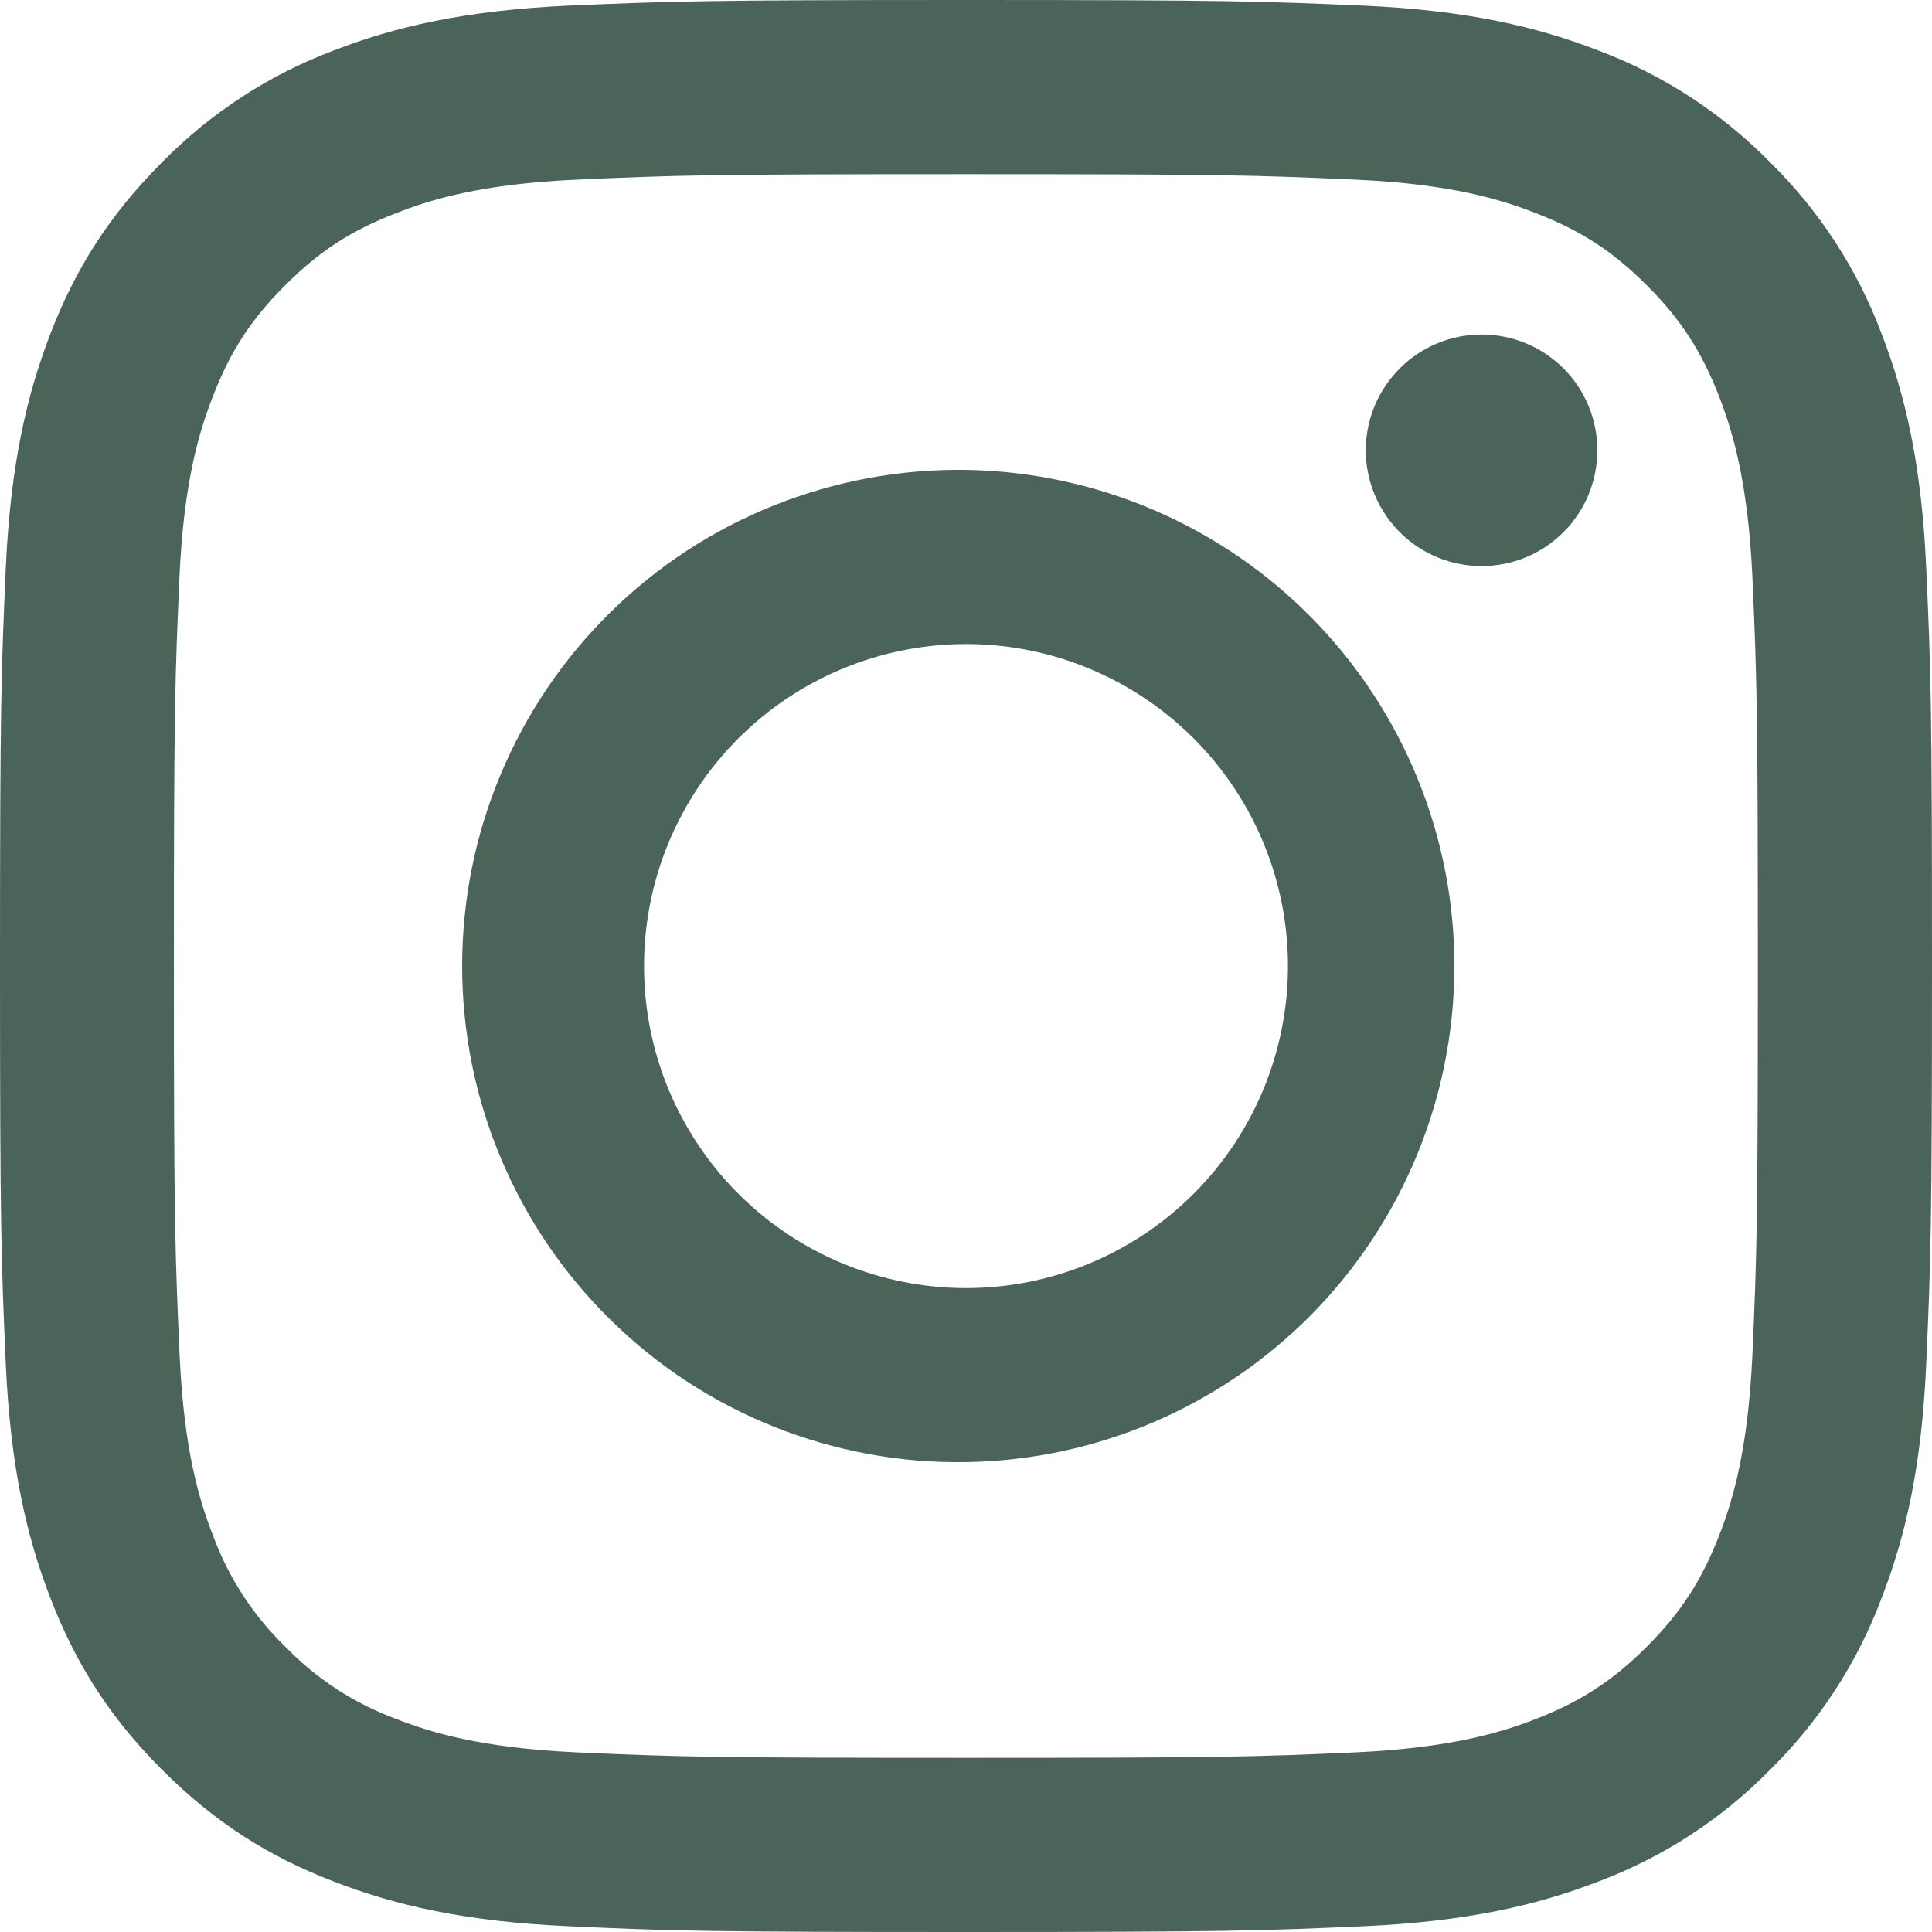 <svg xmlns="http://www.w3.org/2000/svg" width="14" height="14" viewBox="0 0 14 14" fill="none"><g clip-path="url(#clip0_4014_408)"><path fill-rule="evenodd" clip-rule="evenodd" d="M10.736 2.424C10.514 2.424 10.3 2.512 10.143 2.67C9.986 2.827 9.897 3.04 9.897 3.263C9.897 3.485 9.986 3.699 10.143 3.856C10.3 4.014 10.514 4.102 10.736 4.102C10.959 4.102 11.172 4.014 11.33 3.856C11.487 3.699 11.575 3.485 11.575 3.263C11.575 3.04 11.487 2.827 11.33 2.67C11.172 2.512 10.959 2.424 10.736 2.424ZM7 9.334C6.694 9.334 6.39 9.273 6.107 9.156C5.824 9.039 5.567 8.867 5.35 8.65C5.134 8.434 4.962 8.176 4.844 7.893C4.727 7.61 4.667 7.307 4.667 7C4.667 6.694 4.727 6.391 4.844 6.108C4.962 5.824 5.134 5.567 5.35 5.351C5.567 5.134 5.824 4.962 6.107 4.845C6.39 4.728 6.694 4.667 7 4.667C7.619 4.667 8.212 4.913 8.65 5.351C9.087 5.788 9.333 6.382 9.333 7C9.333 7.619 9.087 8.213 8.65 8.65C8.212 9.088 7.619 9.334 7 9.334ZM7 3.405C6.523 3.398 6.05 3.486 5.607 3.663C5.164 3.84 4.761 4.104 4.422 4.438C4.082 4.773 3.812 5.172 3.628 5.612C3.443 6.051 3.349 6.524 3.349 7C3.349 7.477 3.443 7.949 3.628 8.389C3.812 8.829 4.082 9.228 4.422 9.562C4.761 9.897 5.164 10.161 5.607 10.338C6.05 10.515 6.523 10.603 7 10.595C7.944 10.581 8.844 10.195 9.506 9.523C10.168 8.85 10.539 7.944 10.539 7C10.539 6.057 10.168 5.151 9.506 4.478C8.844 3.805 7.944 3.42 7 3.405ZM7 0C5.099 0 4.861 0.009 4.112 0.041C3.369 0.076 2.86 0.194 2.415 0.367C1.948 0.543 1.525 0.819 1.175 1.175C0.786 1.565 0.545 1.954 0.367 2.414C0.194 2.861 0.076 3.369 0.042 4.114C0.009 4.861 0 5.099 0 7C0 8.901 0.009 9.14 0.042 9.887C0.076 10.631 0.194 11.14 0.367 11.585C0.546 12.046 0.786 12.436 1.175 12.825C1.564 13.214 1.954 13.455 2.415 13.633C2.86 13.806 3.369 13.924 4.113 13.958C4.861 13.992 5.099 14 7 14C8.901 14 9.139 13.991 9.887 13.958C10.631 13.924 11.14 13.806 11.586 13.633C12.053 13.457 12.476 13.182 12.826 12.825C13.182 12.475 13.457 12.052 13.633 11.585C13.806 11.14 13.925 10.631 13.958 9.887C13.991 9.14 14 8.901 14 7C14 5.099 13.992 4.861 13.958 4.114C13.925 3.369 13.806 2.86 13.633 2.414C13.457 1.947 13.182 1.525 12.826 1.175C12.476 0.819 12.053 0.543 11.585 0.367C11.14 0.194 10.631 0.075 9.886 0.041C9.139 0.009 8.901 0 6.999 0H7ZM7 1.262C8.87 1.262 9.091 1.269 9.829 1.302C10.511 1.333 10.882 1.447 11.128 1.544C11.455 1.67 11.688 1.822 11.933 2.067C12.178 2.312 12.33 2.545 12.457 2.872C12.553 3.119 12.666 3.489 12.698 4.171C12.731 4.91 12.738 5.13 12.738 7C12.738 8.869 12.731 9.09 12.698 9.829C12.666 10.511 12.554 10.882 12.457 11.128C12.33 11.455 12.178 11.688 11.933 11.933C11.688 12.178 11.455 12.33 11.128 12.457C10.882 12.553 10.511 12.666 9.829 12.698C9.09 12.731 8.87 12.738 7 12.738C5.131 12.738 4.91 12.731 4.172 12.698C3.49 12.667 3.118 12.553 2.873 12.457C2.568 12.345 2.293 12.166 2.068 11.933C1.835 11.708 1.656 11.432 1.544 11.128C1.447 10.882 1.333 10.511 1.302 9.829C1.269 9.091 1.26 8.869 1.26 7C1.26 5.13 1.268 4.909 1.301 4.171C1.332 3.489 1.446 3.119 1.543 2.872C1.669 2.545 1.821 2.312 2.067 2.067C2.311 1.822 2.544 1.67 2.872 1.544C3.117 1.447 3.488 1.333 4.171 1.302C4.909 1.269 5.131 1.262 7 1.262Z" fill="#4B6459"></path></g><defs><clipPath id="clip0_4014_408"><rect width="14" height="14" fill="white"></rect></clipPath></defs></svg>
